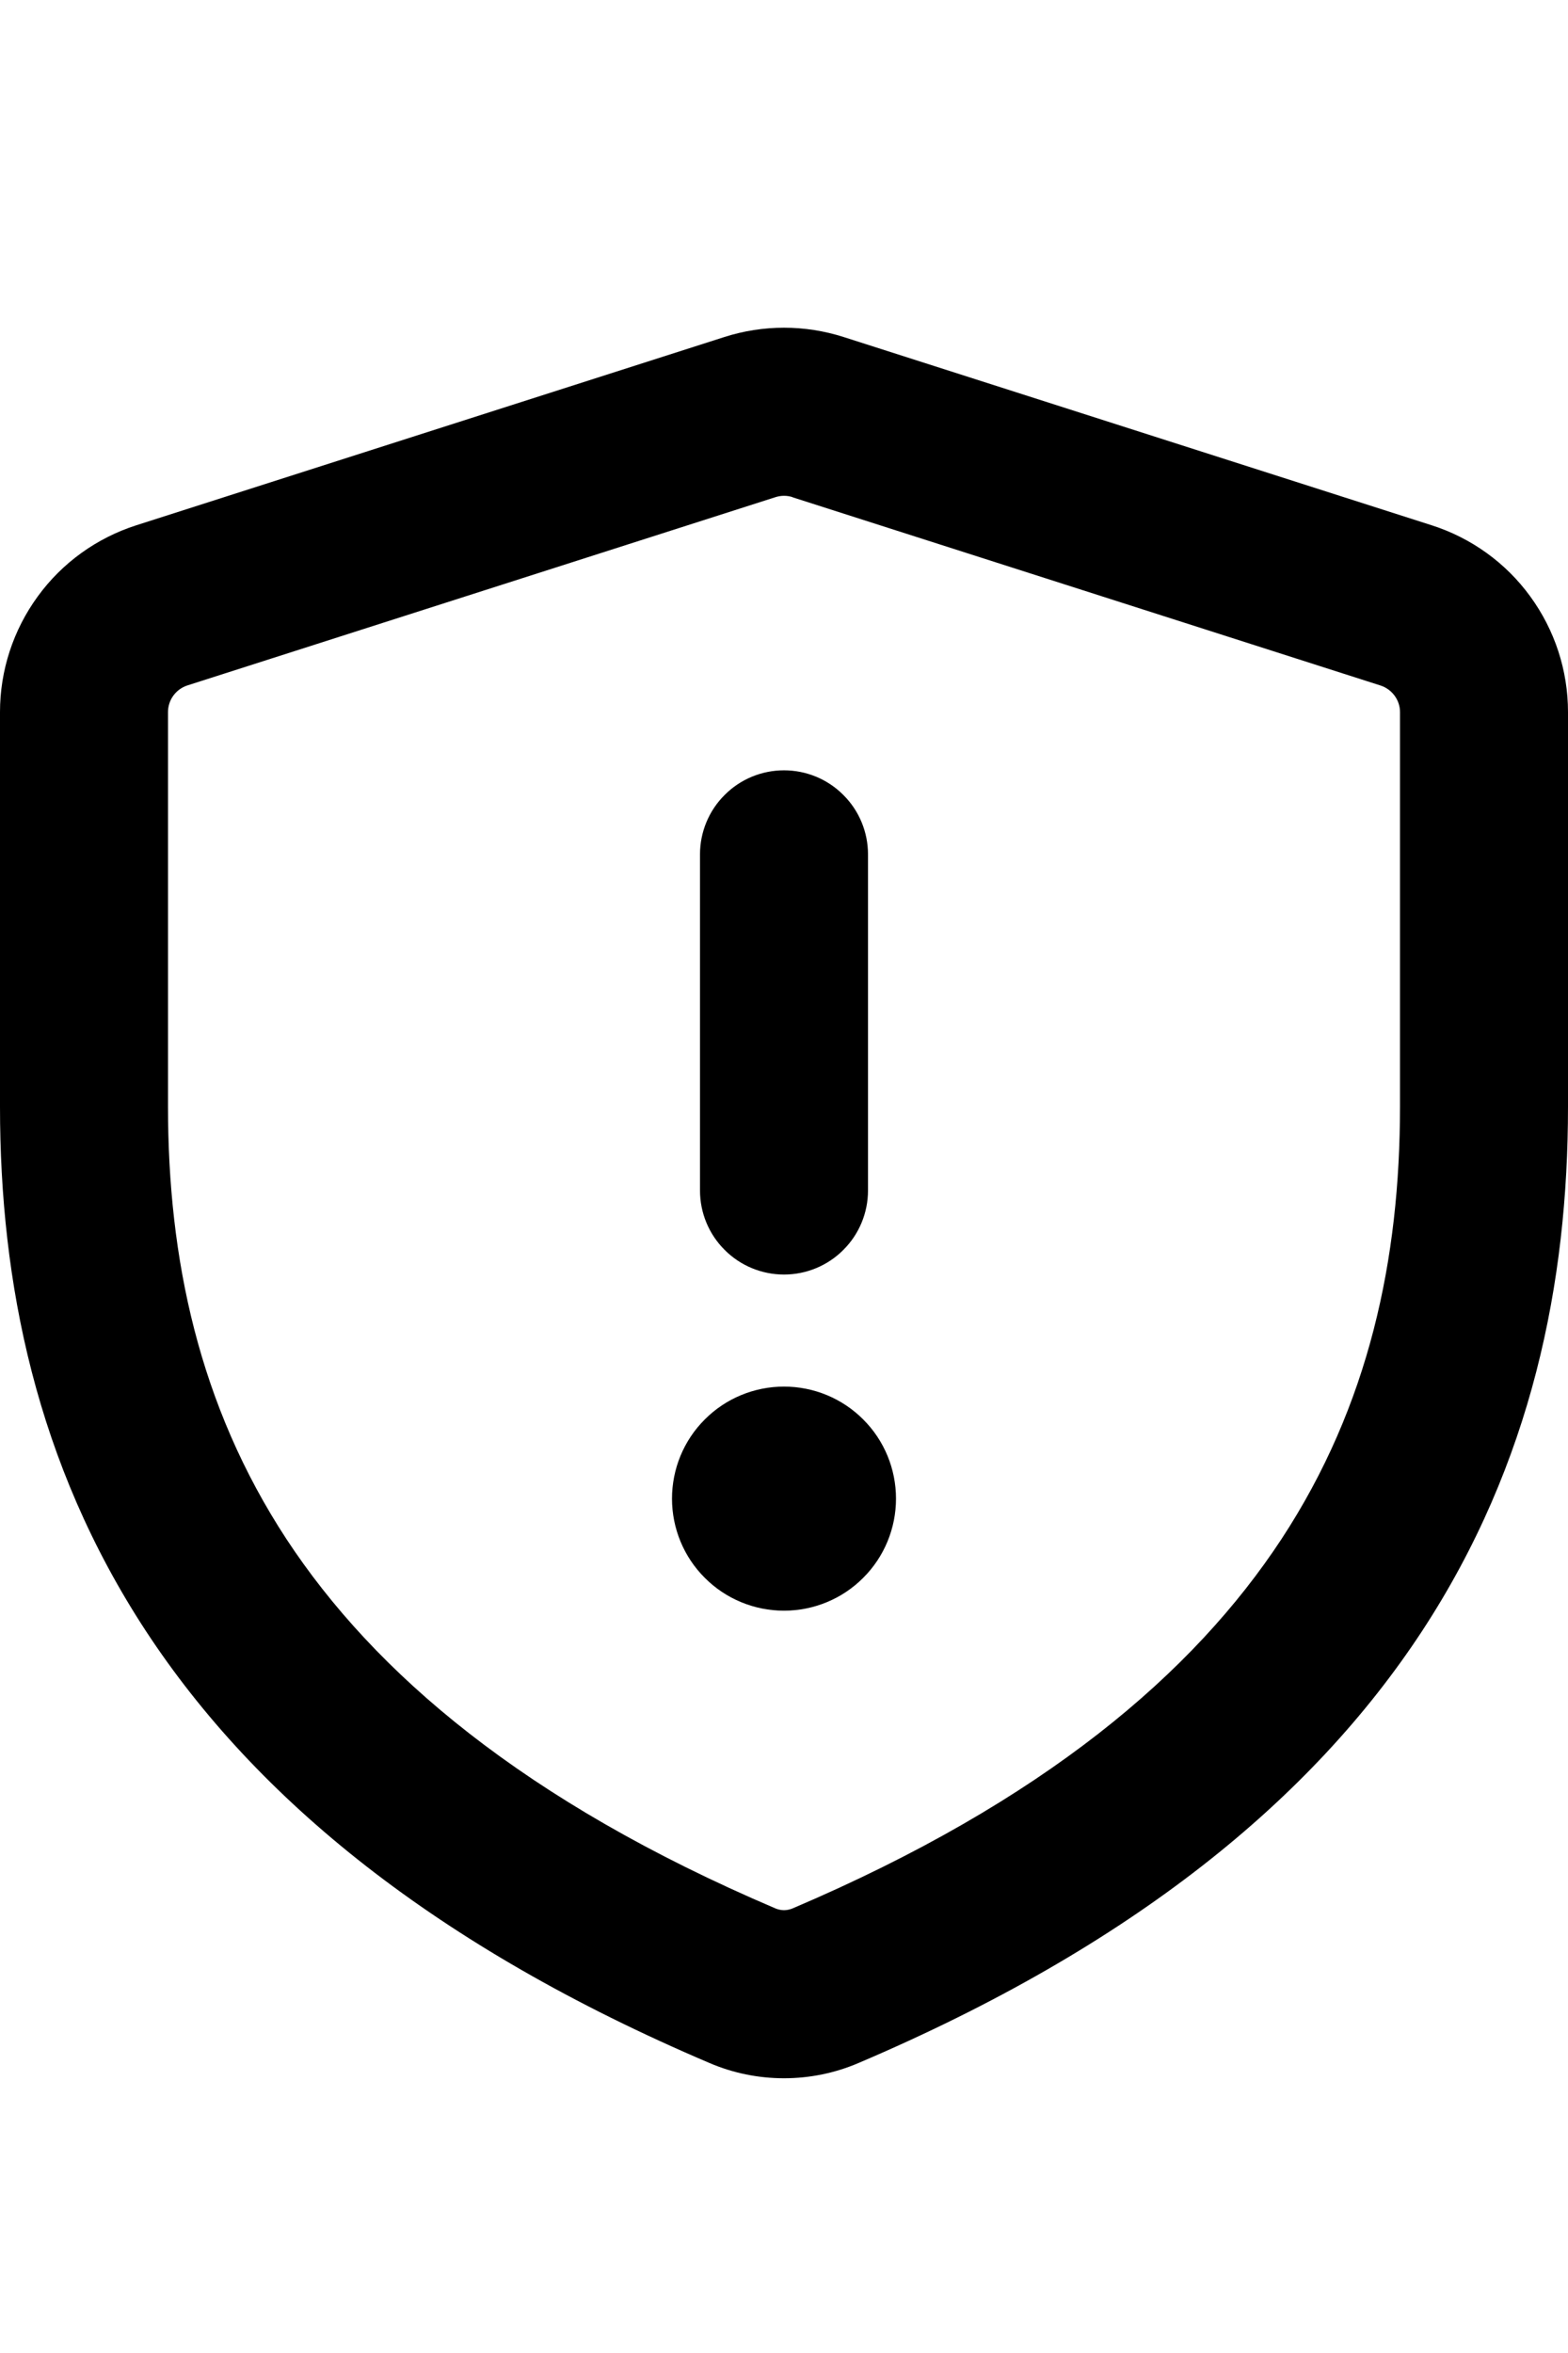 <svg width="14" height="21" viewBox="0 0 14 21" fill="none" xmlns="http://www.w3.org/2000/svg">
<path d="M6.467 3.008C6.814 2.897 7.186 2.897 7.533 3.008L12.783 4.688C13.136 4.801 13.445 5.023 13.663 5.323C13.882 5.623 14 5.984 14 6.355V9.875C14 11.441 13.68 13.057 12.697 14.557C11.714 16.055 10.112 17.37 7.665 18.412C7.455 18.502 7.229 18.548 7 18.548C6.771 18.548 6.545 18.502 6.335 18.412C3.888 17.37 2.286 16.055 1.303 14.557C0.32 13.057 5.87687e-09 11.441 5.87687e-09 9.875V6.355C-3.03885e-05 5.984 0.118 5.623 0.337 5.323C0.555 5.023 0.864 4.801 1.217 4.688L6.467 3.008ZM7.077 4.437C7.027 4.421 6.974 4.421 6.924 4.437L1.674 6.117C1.624 6.133 1.579 6.165 1.548 6.208C1.517 6.25 1.5 6.302 1.5 6.355V9.875C1.5 11.233 1.775 12.541 2.557 13.735C3.341 14.929 4.678 16.075 6.923 17.032C6.947 17.042 6.974 17.048 7 17.048C7.026 17.048 7.053 17.042 7.077 17.032C9.322 16.076 10.659 14.928 11.443 13.734C12.225 12.541 12.5 11.235 12.5 9.875V6.355C12.5 6.302 12.483 6.251 12.451 6.208C12.42 6.166 12.376 6.134 12.326 6.118L7.076 4.438L7.077 4.437ZM7.75 7.625V10.625C7.75 10.824 7.671 11.015 7.53 11.155C7.39 11.296 7.199 11.375 7 11.375C6.801 11.375 6.61 11.296 6.47 11.155C6.329 11.015 6.25 10.824 6.25 10.625V7.625C6.25 7.426 6.329 7.235 6.47 7.095C6.61 6.954 6.801 6.875 7 6.875C7.199 6.875 7.39 6.954 7.53 7.095C7.671 7.235 7.75 7.426 7.75 7.625ZM8 13.375C8 13.64 7.895 13.895 7.707 14.082C7.52 14.27 7.265 14.375 7 14.375C6.735 14.375 6.48 14.27 6.293 14.082C6.105 13.895 6 13.64 6 13.375C6 13.11 6.105 12.855 6.293 12.668C6.48 12.48 6.735 12.375 7 12.375C7.265 12.375 7.52 12.48 7.707 12.668C7.895 12.855 8 13.11 8 13.375Z" fill="black"/>
</svg>
